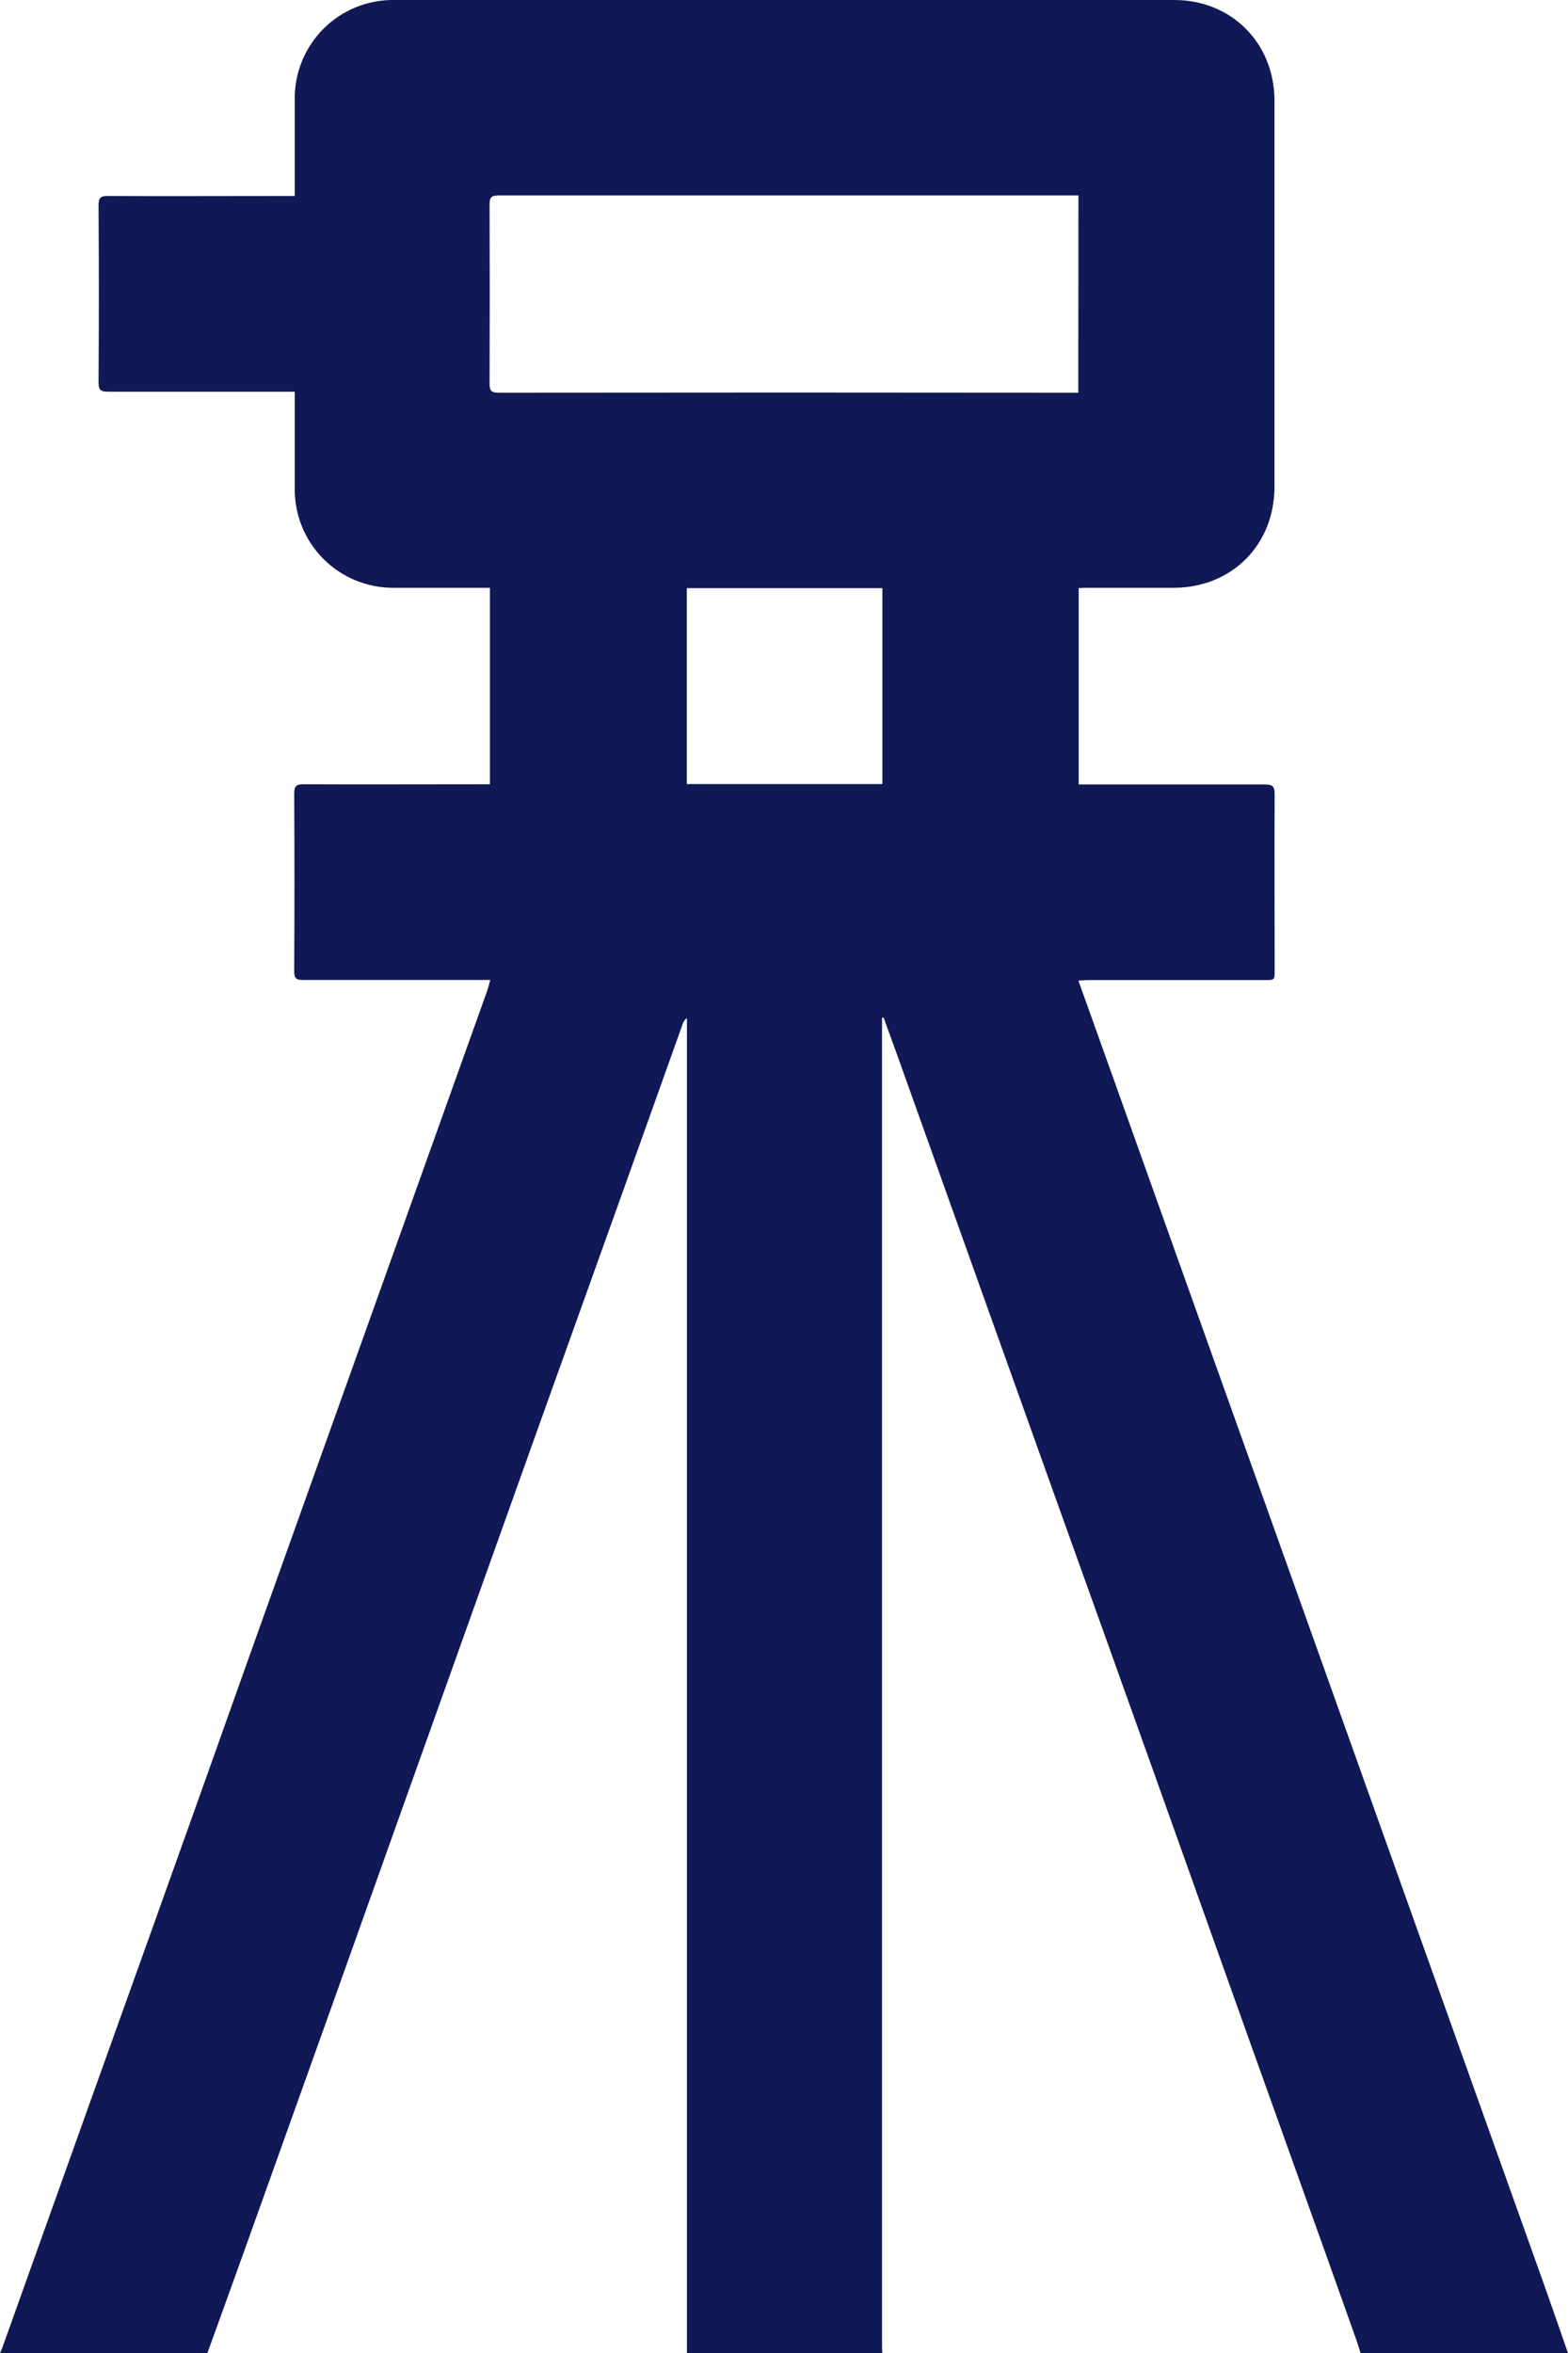 <svg width="46" height="69" viewBox="0 0 46 69" fill="none" xmlns="http://www.w3.org/2000/svg">
<g clip-path="url(#clip0_189_716)">
<path d="M6.085 69H0C0.02 68.963 0.038 68.924 0.054 68.884L2.648 61.628C3.275 59.879 3.901 58.13 4.528 56.383C5.472 53.747 6.412 51.11 7.349 48.472L9.124 43.507C10.063 40.88 11.002 38.252 11.943 35.624C12.724 33.443 13.504 31.261 14.284 29.078C14.32 28.974 14.346 28.866 14.384 28.737H14.066C12.34 28.737 10.614 28.737 8.887 28.737C8.698 28.737 8.63 28.694 8.631 28.489C8.641 26.749 8.641 25.009 8.631 23.27C8.631 23.041 8.701 22.998 8.911 22.998C10.645 23.006 12.378 22.998 14.11 22.998H14.373V17.237H14.125C13.261 17.237 12.399 17.237 11.535 17.237C11.153 17.238 10.774 17.162 10.421 17.015C10.067 16.868 9.747 16.652 9.478 16.38C9.209 16.108 8.997 15.785 8.855 15.43C8.712 15.075 8.641 14.695 8.647 14.313V11.486H8.35C6.624 11.486 4.899 11.486 3.173 11.486C2.965 11.486 2.891 11.446 2.891 11.215C2.903 9.483 2.903 7.751 2.891 6.019C2.891 5.793 2.958 5.745 3.168 5.747C4.895 5.755 6.621 5.747 8.347 5.747H8.647V2.929C8.64 2.544 8.711 2.162 8.854 1.805C8.998 1.448 9.212 1.123 9.483 0.85C9.754 0.577 10.078 0.361 10.434 0.215C10.79 0.069 11.173 -0.004 11.558 0H34.45C36.133 0 37.388 1.272 37.389 2.95V14.271C37.389 15.982 36.133 17.237 34.423 17.237H31.879C31.802 17.237 31.72 17.237 31.646 17.248V23.004H31.934C33.66 23.004 35.387 23.004 37.113 23.004C37.326 23.004 37.394 23.057 37.394 23.279C37.385 25.005 37.394 26.73 37.394 28.456C37.394 28.738 37.394 28.74 37.111 28.74H31.928C31.839 28.74 31.75 28.751 31.637 28.757C31.832 29.303 32.017 29.814 32.2 30.328C33.164 33.023 34.126 35.719 35.088 38.415C36.066 41.152 37.044 43.888 38.022 46.624C38.913 49.116 39.803 51.609 40.693 54.103C41.571 56.563 42.449 59.022 43.328 61.481C43.939 63.19 44.55 64.899 45.16 66.608C45.445 67.403 45.72 68.198 46 69.003H39.915C39.875 68.875 39.837 68.744 39.791 68.617C39.174 66.879 38.555 65.143 37.933 63.411C37.085 61.046 36.24 58.682 35.398 56.318C34.877 54.857 34.356 53.397 33.836 51.938C32.946 49.445 32.053 46.955 31.16 44.469L29.092 38.692L26.325 30.949C26.191 30.576 26.056 30.204 25.921 29.837L25.876 29.846V68.721C25.876 68.814 25.876 68.908 25.884 69H20.152C20.152 68.892 20.152 68.786 20.152 68.682V29.856C20.092 29.897 20.047 29.958 20.027 30.029C19.454 31.63 18.882 33.231 18.311 34.833L15.814 41.797C15.344 43.109 14.876 44.42 14.409 45.73L11.924 52.688C11.173 54.789 10.423 56.891 9.675 58.993C8.837 61.337 7.998 63.681 7.159 66.025C6.804 67.018 6.443 68.008 6.085 69ZM31.638 5.731H31.39C25.805 5.731 20.218 5.731 14.63 5.731C14.428 5.731 14.362 5.779 14.362 5.992C14.369 7.745 14.369 9.499 14.362 11.252C14.362 11.46 14.42 11.516 14.627 11.516C20.214 11.509 25.8 11.509 31.387 11.516H31.634L31.638 5.731ZM20.148 17.247V22.992H25.886V17.247H20.148Z" fill="#101956"/>
</g>
<defs>
<clipPath id="clip0_189_716">
<rect width="46" height="69" fill="white"/>
</clipPath>
</defs>
</svg>
